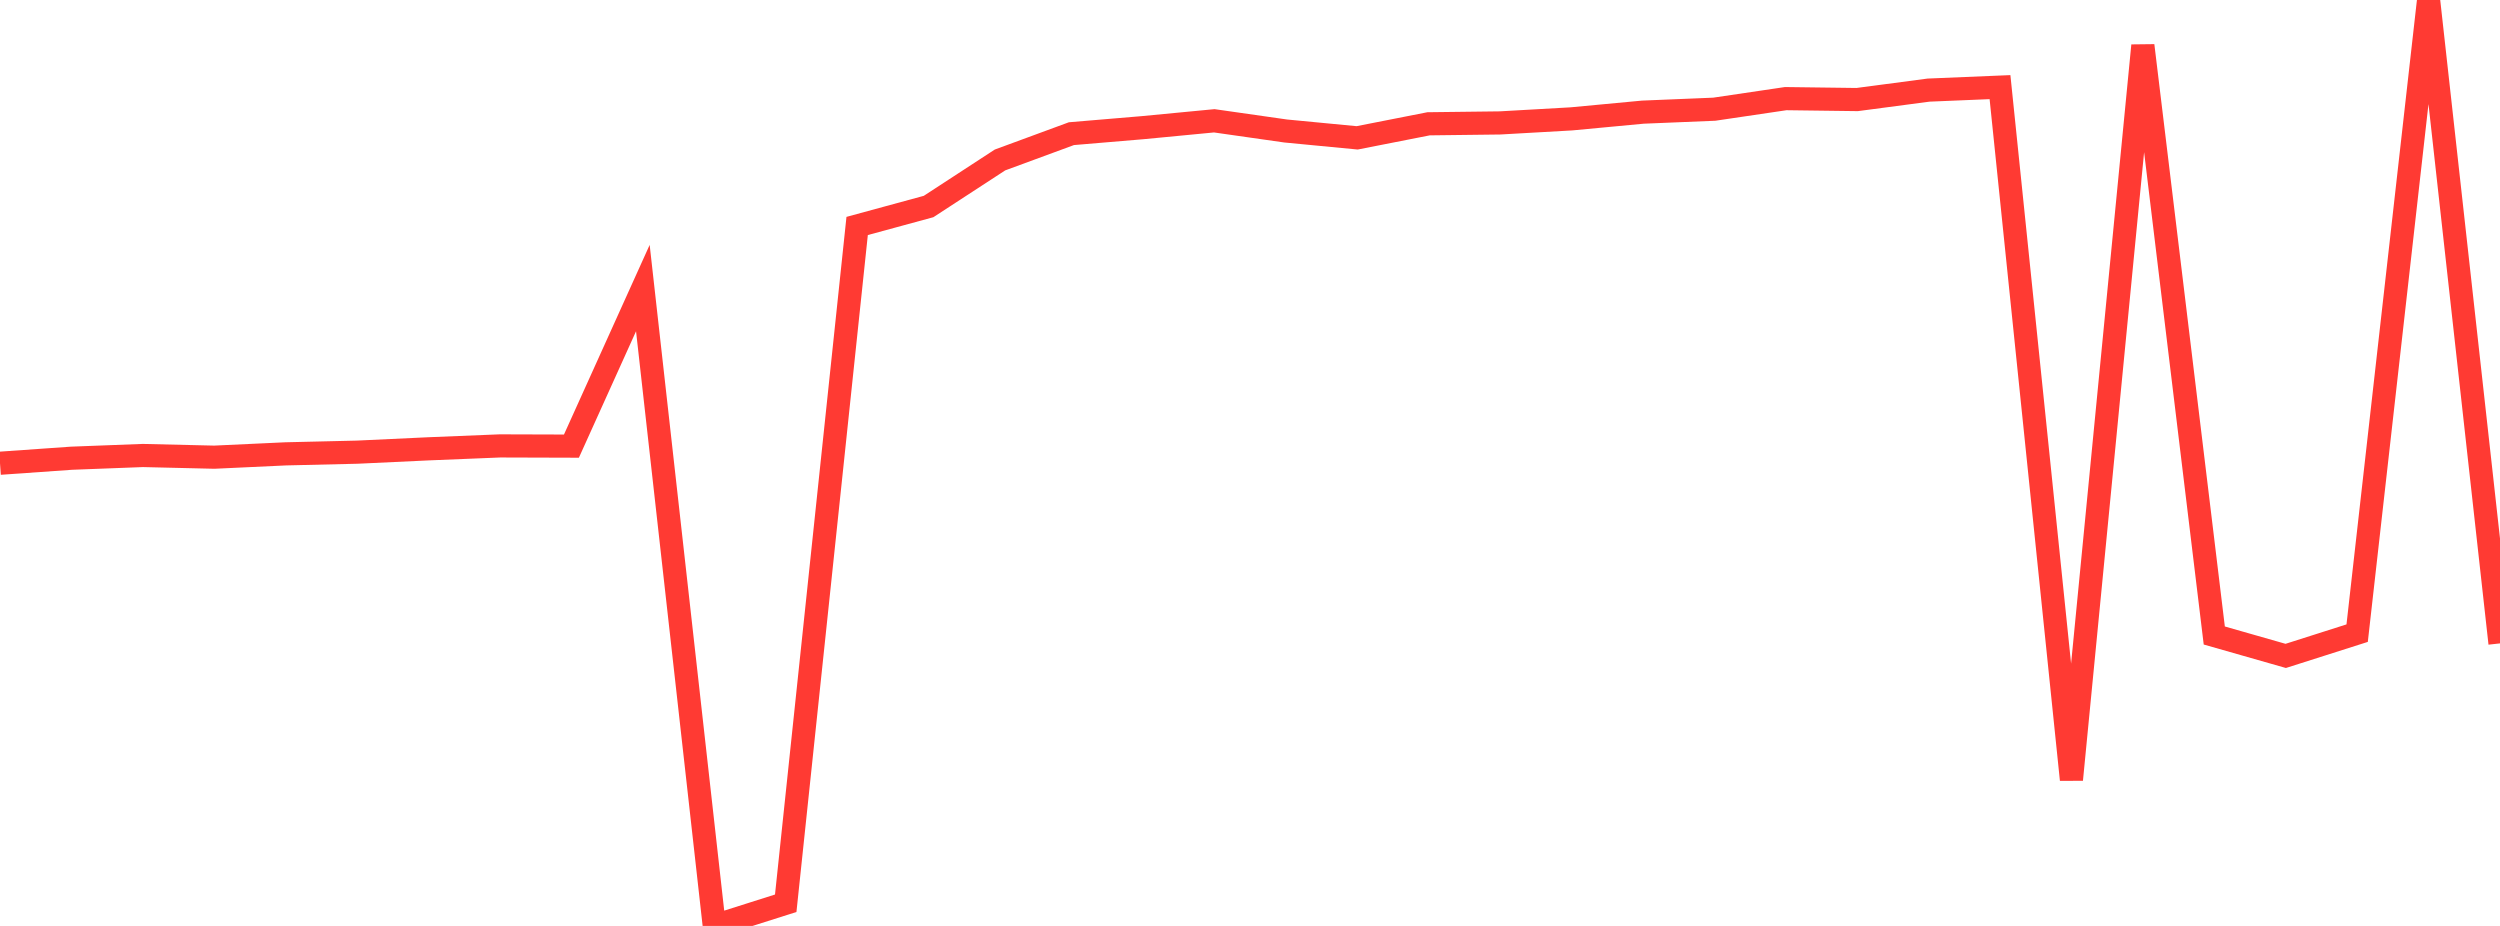 <?xml version="1.0" standalone="no"?>
<!DOCTYPE svg PUBLIC "-//W3C//DTD SVG 1.1//EN" "http://www.w3.org/Graphics/SVG/1.1/DTD/svg11.dtd">

<svg width="135" height="50" viewBox="0 0 135 50" preserveAspectRatio="none" 
  xmlns="http://www.w3.org/2000/svg"
  xmlns:xlink="http://www.w3.org/1999/xlink">


<polyline points="0.0, 25.015 3.857, 24.744 7.714, 24.597 11.571, 24.688 15.429, 24.508 19.286, 24.417 23.143, 24.236 27.0, 24.079 30.857, 24.091 34.714, 15.556 38.571, 50.0 42.429, 48.776 46.286, 12.202 50.143, 11.152 54.0, 8.638 57.857, 7.218 61.714, 6.893 65.571, 6.523 69.429, 7.074 73.286, 7.444 77.143, 6.685 81.0, 6.638 84.857, 6.419 88.714, 6.056 92.571, 5.897 96.429, 5.326 100.286, 5.376 104.143, 4.866 108.0, 4.705 111.857, 42.103 115.714, 2.458 119.571, 34.317 123.429, 35.419 127.286, 34.19 131.143, 0.0 135.0, 34.743" fill="none" stroke="#ff3a33" stroke-width="1.25"/>

</svg>
